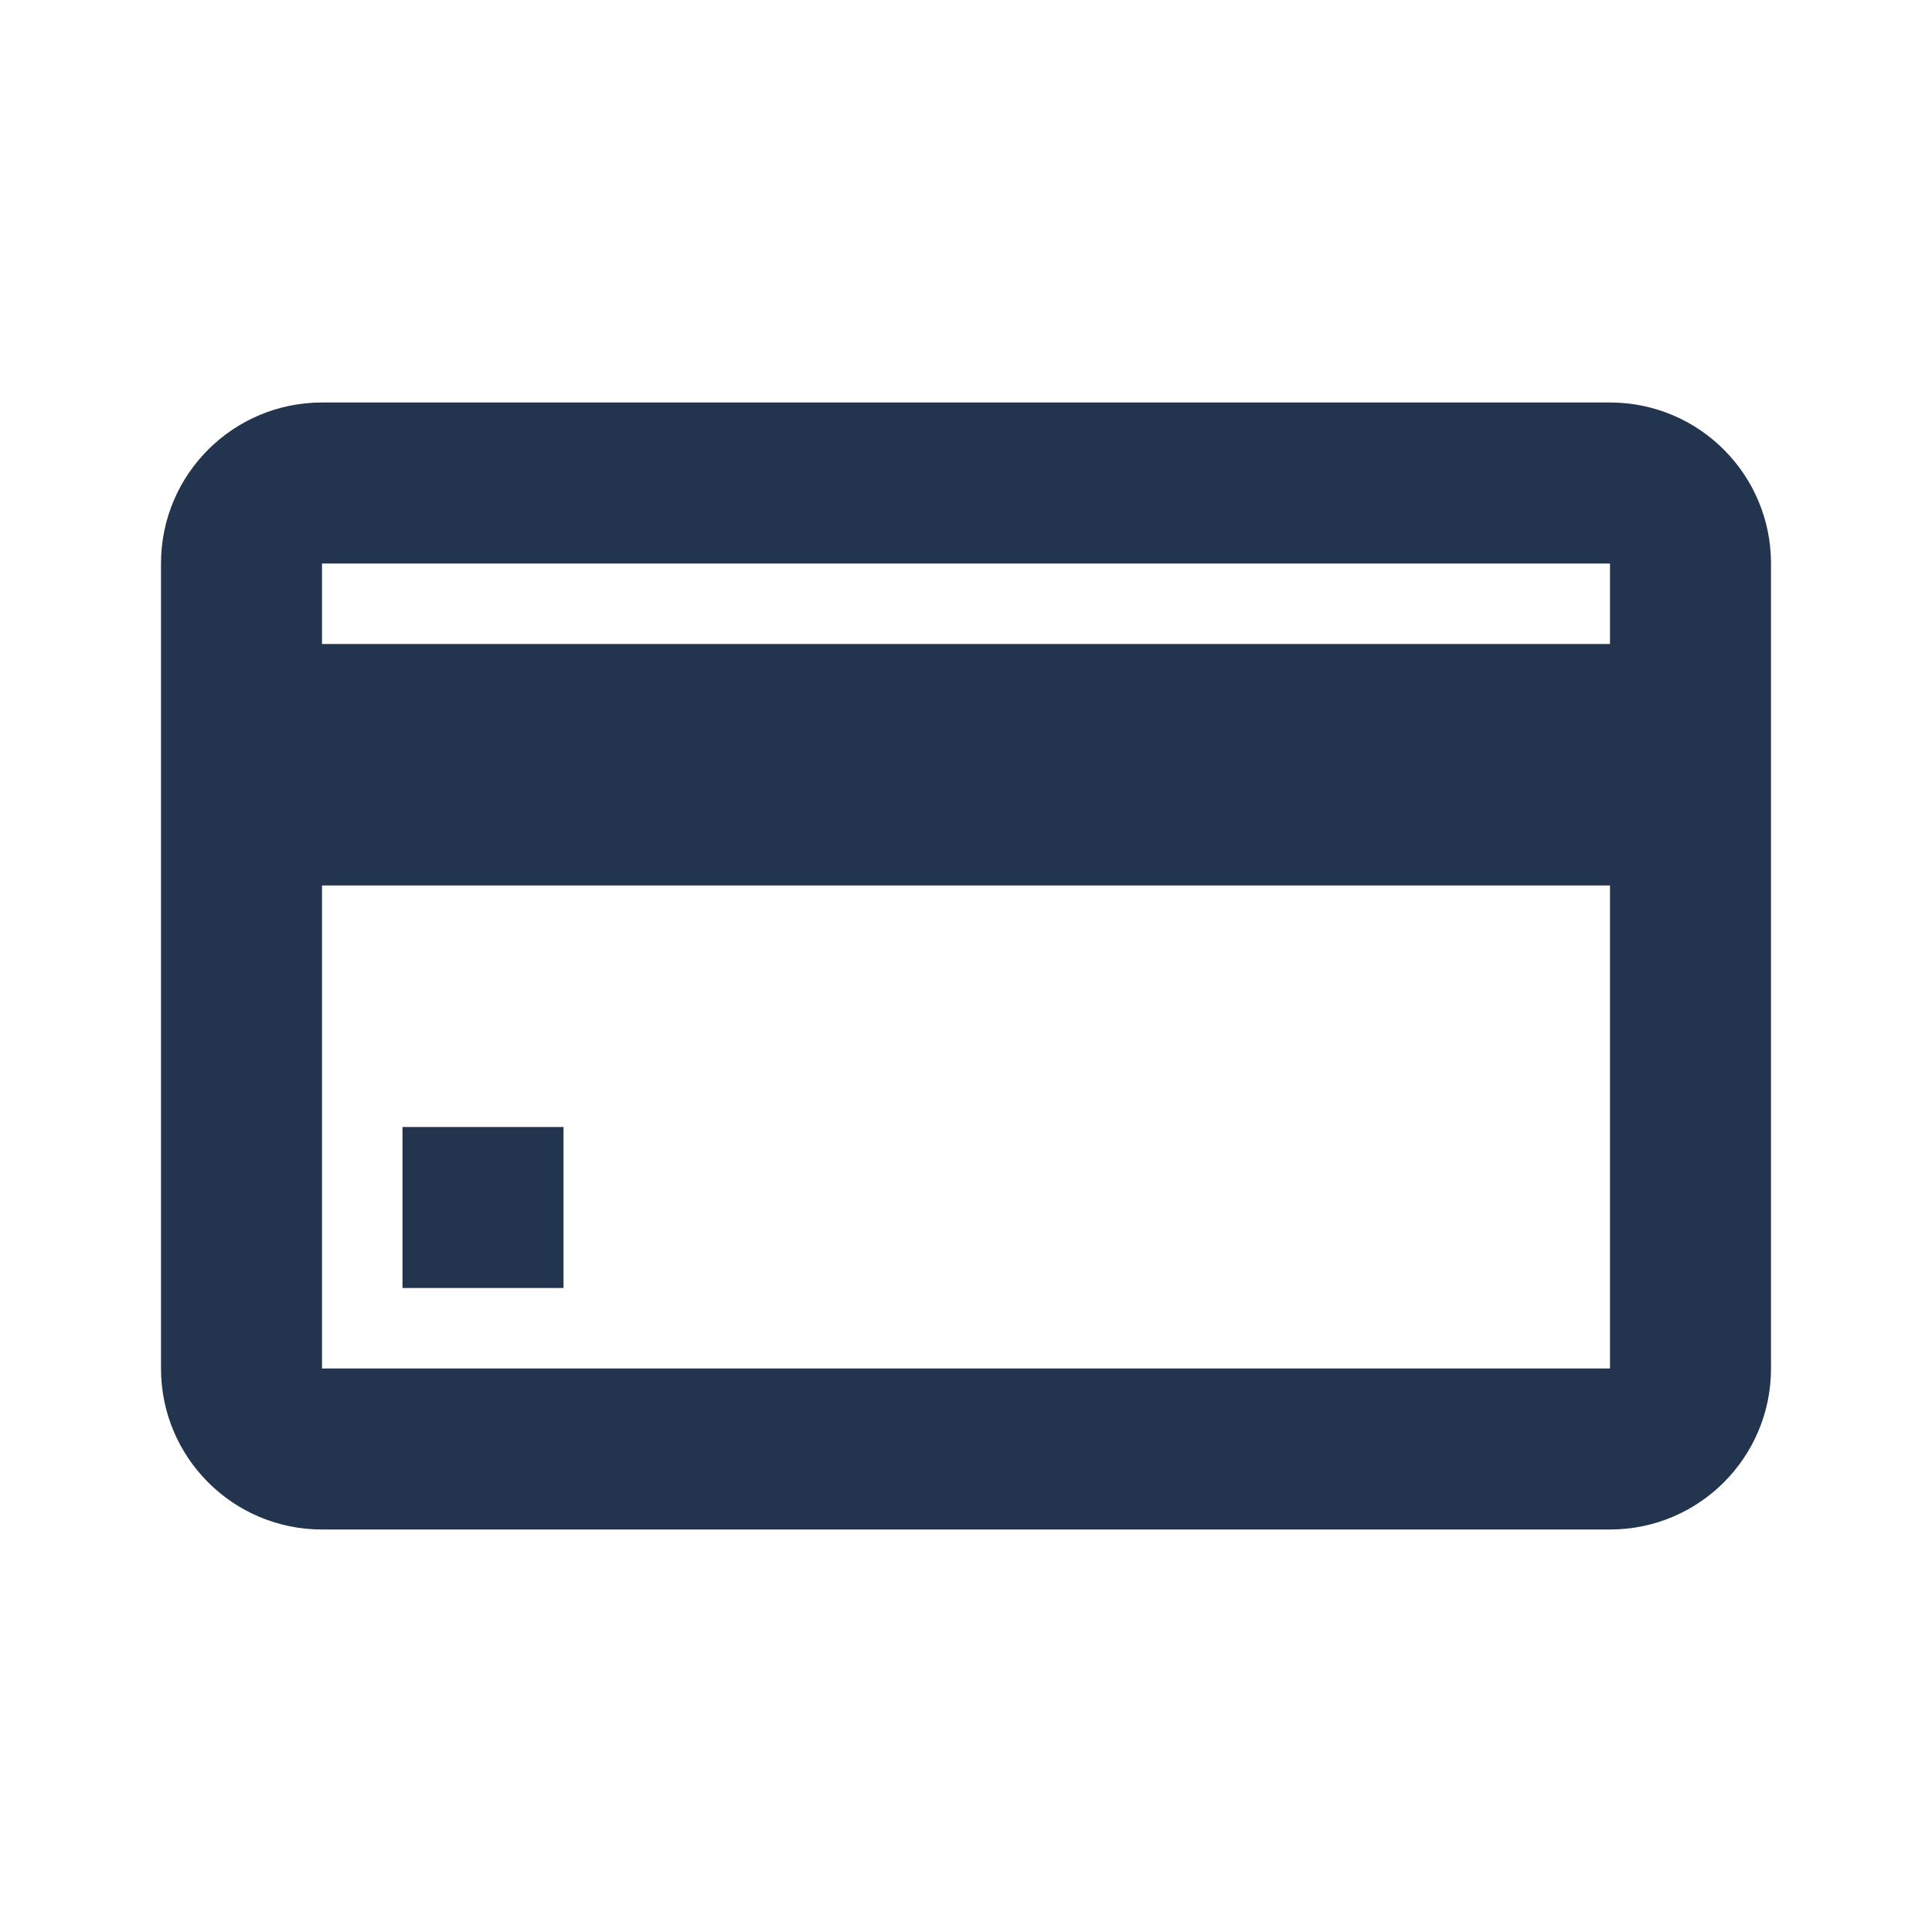 <svg width="24" height="24" viewBox="0 0 24 24" fill="none" xmlns="http://www.w3.org/2000/svg">
<path d="M20 8V7H4V8H20ZM20 11H4V17H20V11ZM4 5H20C21.105 5 22 5.895 22 7V17C22 18.105 21.105 19 20 19H4C2.895 19 2 18.105 2 17V7C2 5.895 2.895 5 4 5Z" fill="#23344f"/>
<path d="M7 14H5V16H7V14Z" fill="#23344f"/>
</svg>
